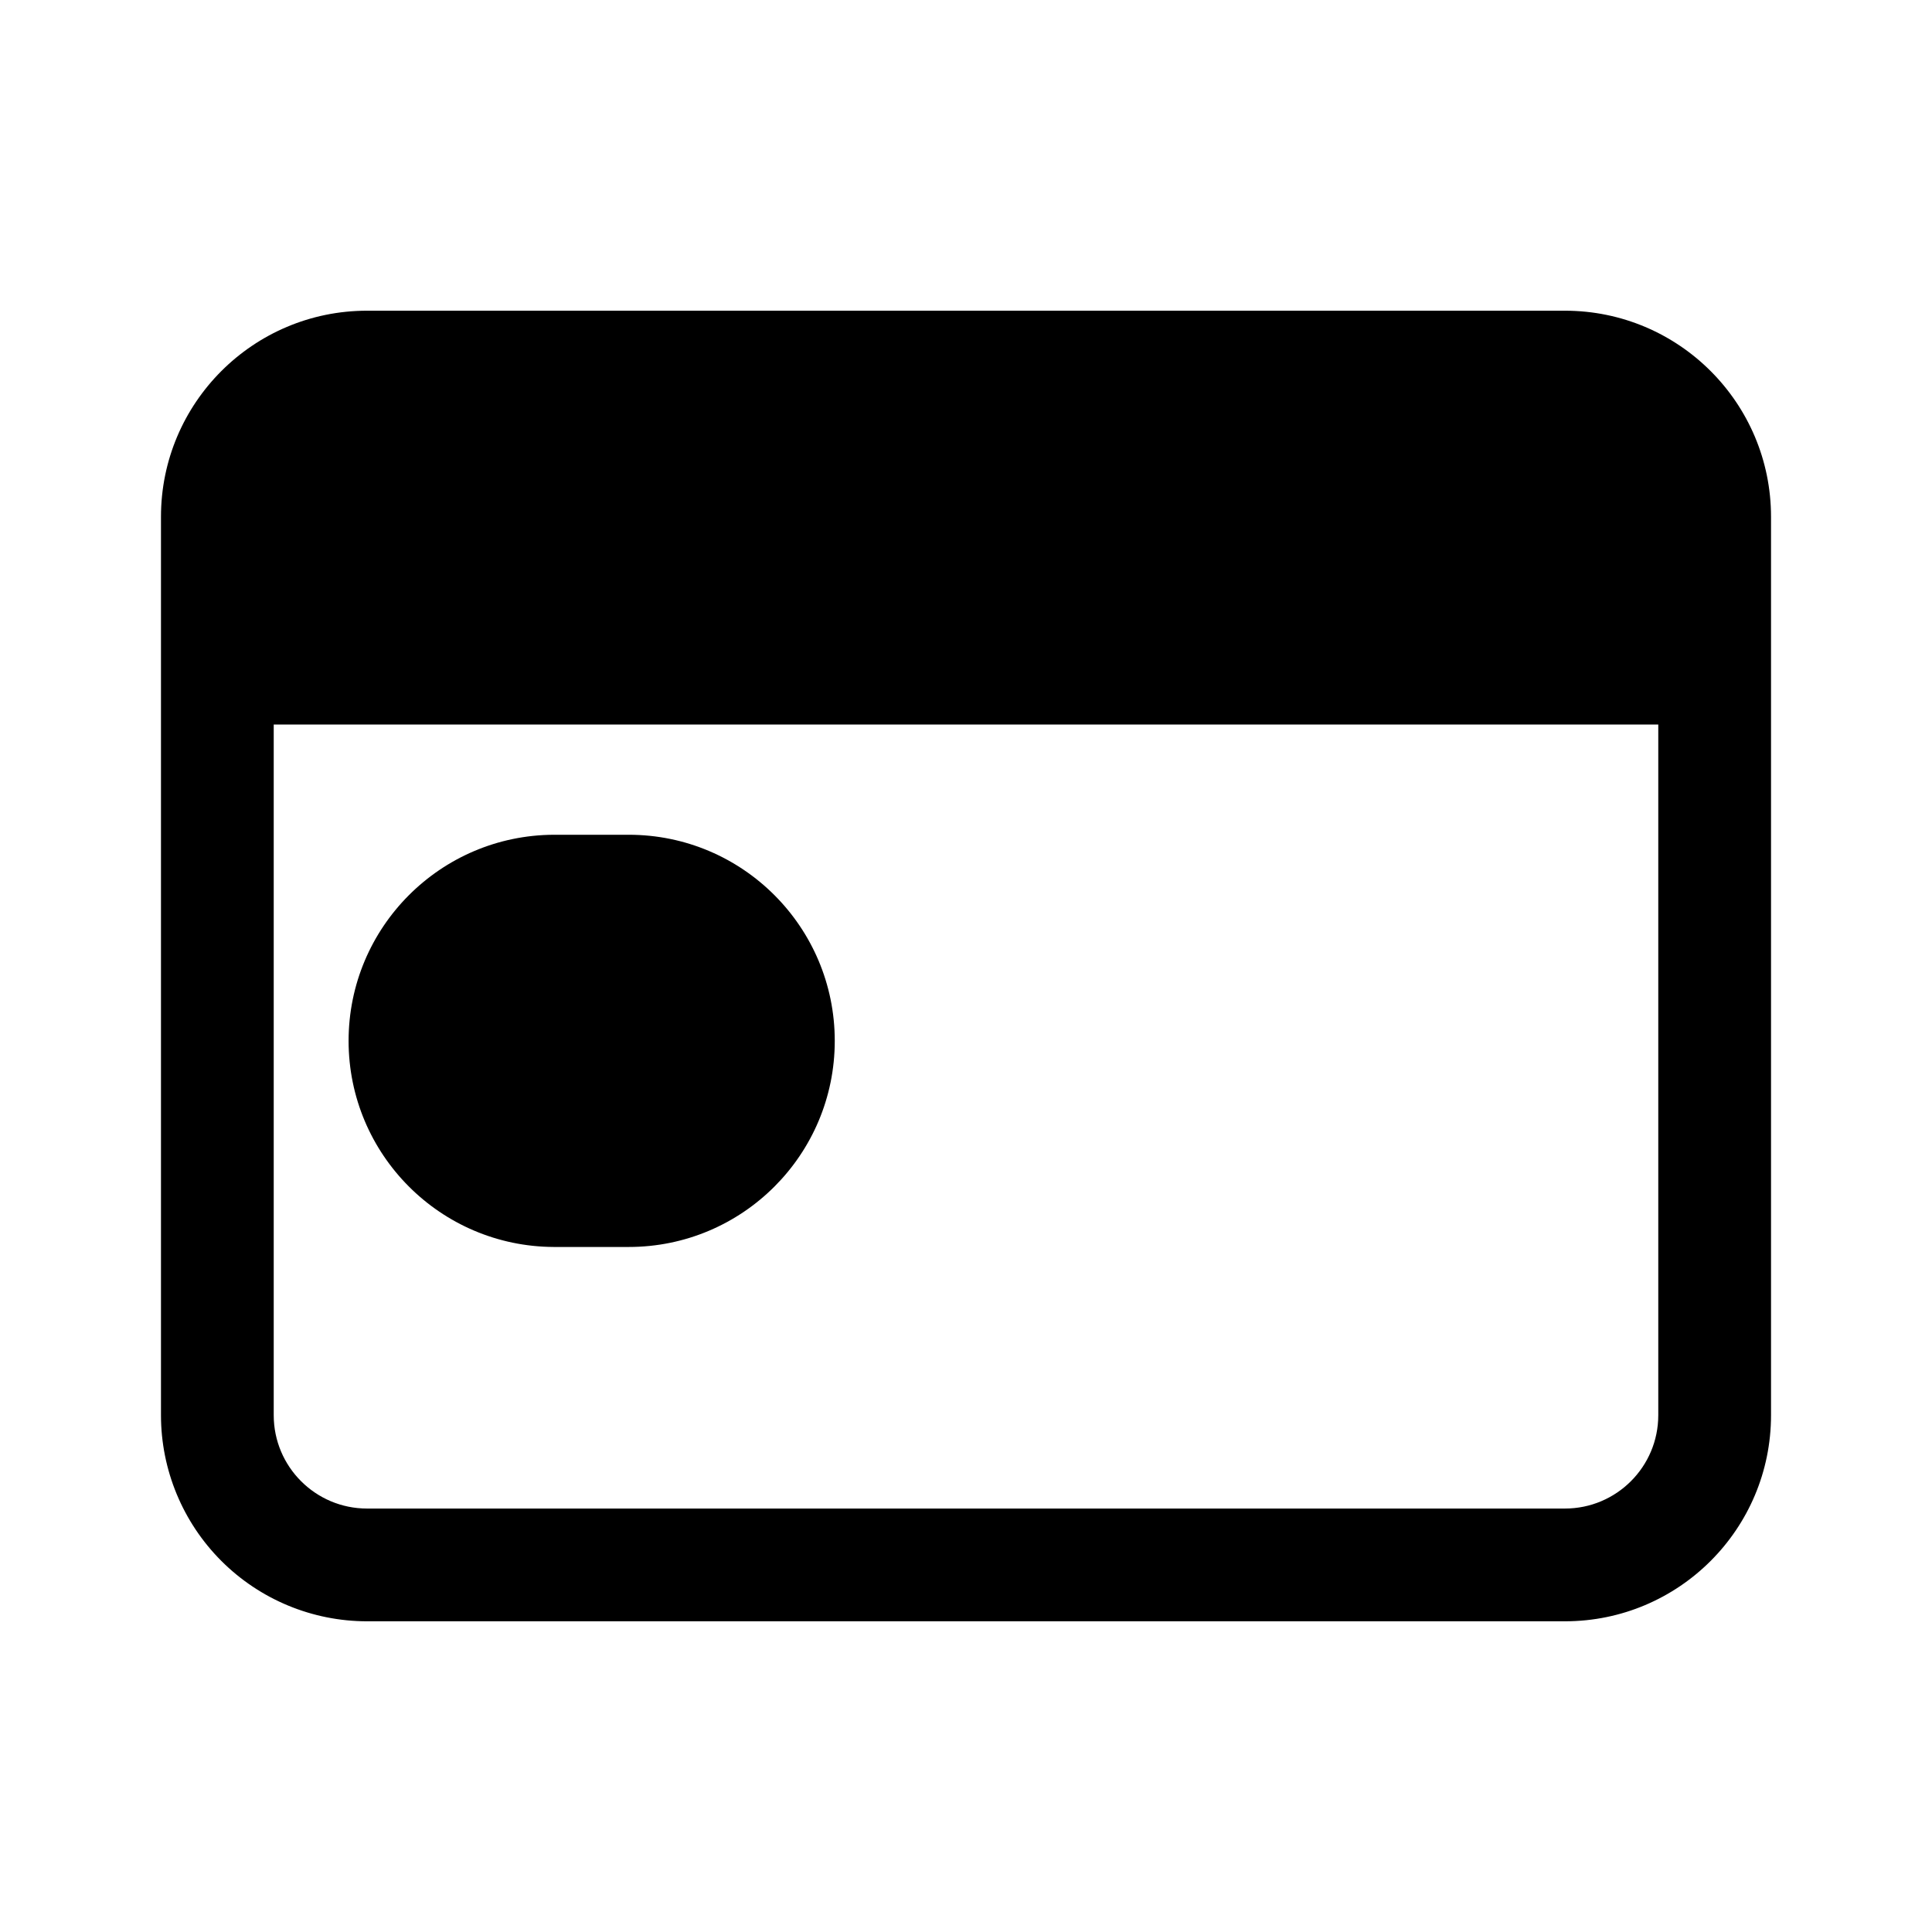 <?xml version="1.0" encoding="UTF-8"?>
<svg width="100pt" height="100pt" version="1.1" viewBox="0 0 100 100" xmlns="http://www.w3.org/2000/svg">
 <path d="m81 16.082h-62c-5.891 0-10.668 4.777-10.668 10.668v46.5c0 2.828 1.125 5.543 3.125 7.543s4.715 3.125 7.543 3.125h62c5.891 0 10.668-4.777 10.668-10.668v-46.5c0-5.891-4.777-10.668-10.668-10.668zm4.832 57.168c0 2.668-2.164 4.832-4.832 4.832h-62c-2.668 0-4.832-2.164-4.832-4.832v-35.75h71.664zm-67.789-19.375c0-5.875 4.75-10.645 10.625-10.668h3.875c5.891 0 10.664 4.777 10.664 10.668s-4.773 10.668-10.664 10.668h-3.875c-5.875-0.023-10.625-4.793-10.625-10.668z"/>
</svg>

